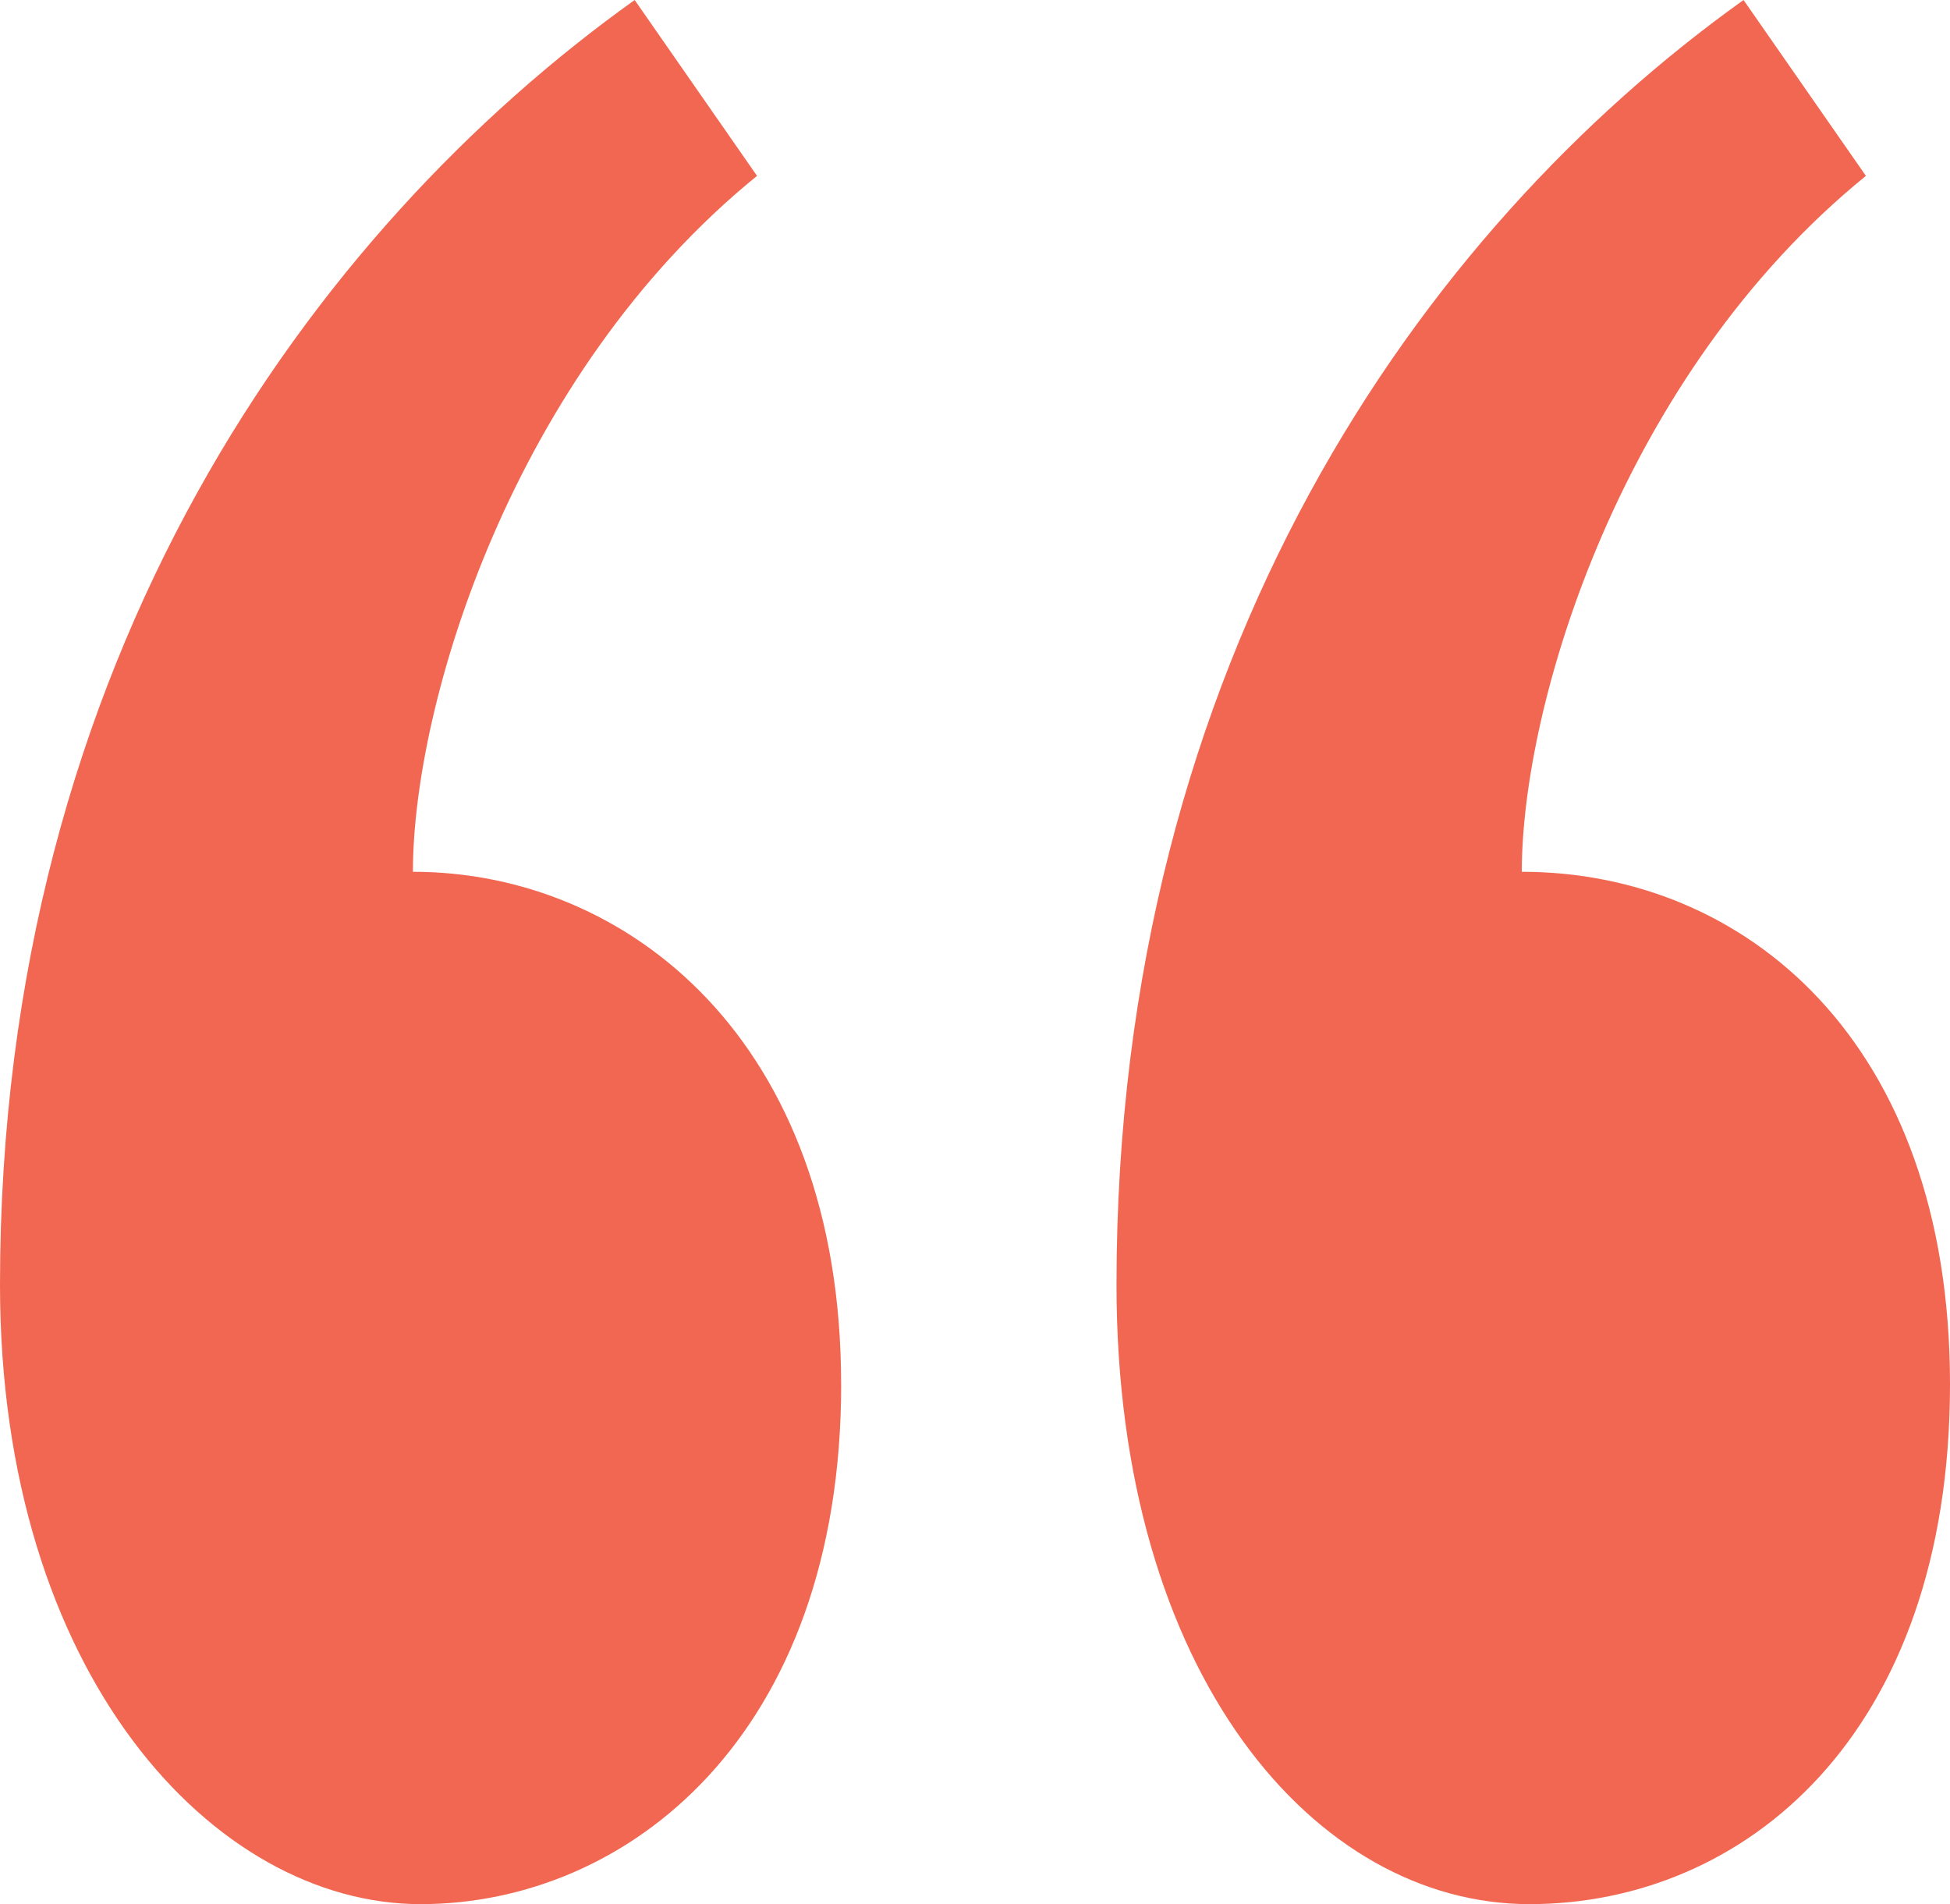 <?xml version="1.0" encoding="UTF-8"?><svg id="Layer_2" xmlns="http://www.w3.org/2000/svg" viewBox="0 0 309.8 302.51"><defs><style>.cls-1{fill:#f16751;}</style></defs><g id="LOGOS"><path class="cls-1" d="M133.64,219.9c0,55.89-34.01,82.61-66.82,82.61S0,266.06,0,204.1C0,104.48,49.81,36.45,100.83,0l19.44,27.94c-38.88,31.59-54.67,83.83-54.67,110.56,34.02,0,68.03,26.73,68.03,81.4Zm176.16,0c0,55.89-32.8,82.61-66.82,82.61s-65.6-36.45-65.6-98.41c0-99.62,48.6-167.66,99.62-204.1l19.44,27.94c-38.88,31.59-54.67,83.83-54.67,110.56,35.23,0,68.03,26.73,68.03,81.4Z"/></g></svg>